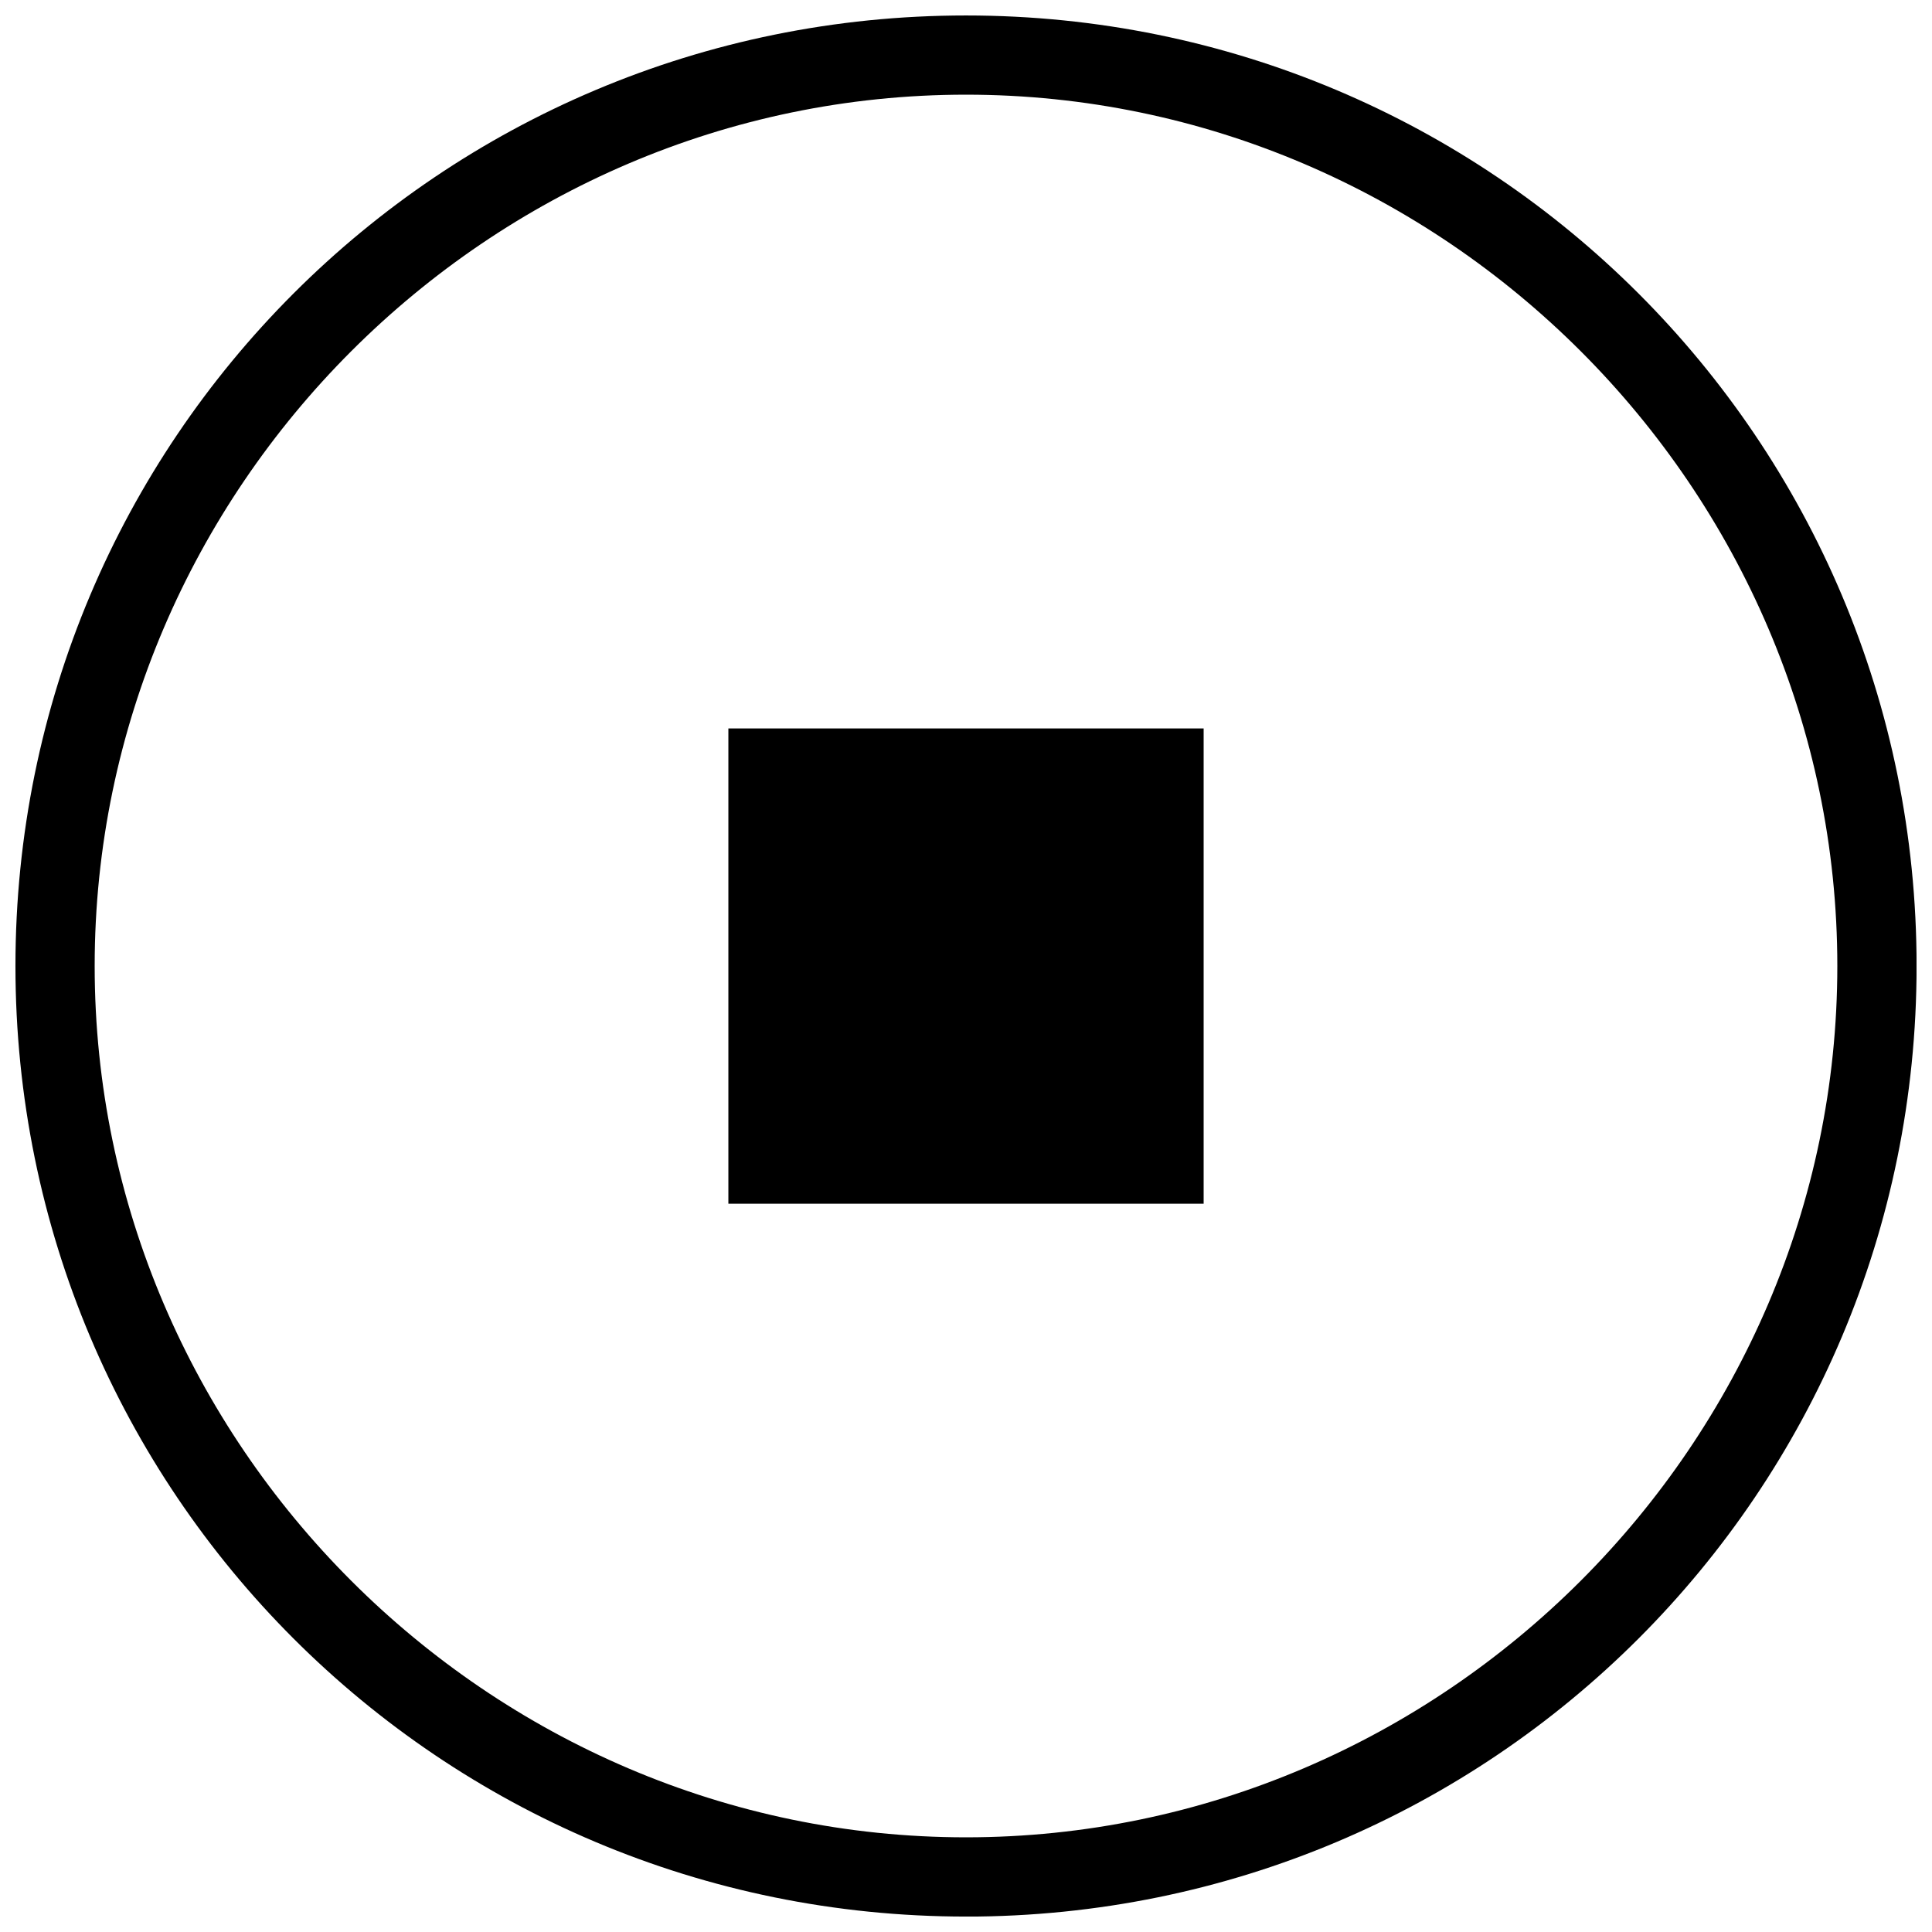 <?xml version="1.0" encoding="UTF-8"?>
<!-- The Best Svg Icon site in the world: iconSvg.co, Visit us! https://iconsvg.co -->
<svg width="800px" height="800px" version="1.1" viewBox="144 144 512 512" xmlns="http://www.w3.org/2000/svg">
 <defs>
  <clipPath id="a">
   <path d="m148.09 148.09h503.81v503.81h-503.81z"/>
  </clipPath>
 </defs>
 <g clip-path="url(#a)">
  <path d="m400 169.09c-126.58 0-230.91 104.34-230.91 230.91s104.34 230.91 230.91 230.91c126.57 0 230.91-104.34 230.91-230.91s-104.34-230.91-230.91-230.91m0.004 482.82c-139.39 0-251.91-112.52-251.91-251.9 0-139.39 112.52-251.91 251.91-251.91 139.39 0 251.91 112.52 251.91 251.91 0 139.39-112.52 251.91-251.91 251.91m-62.977-314.88h125.95v125.95h-125.95z"/>
 </g>
</svg>